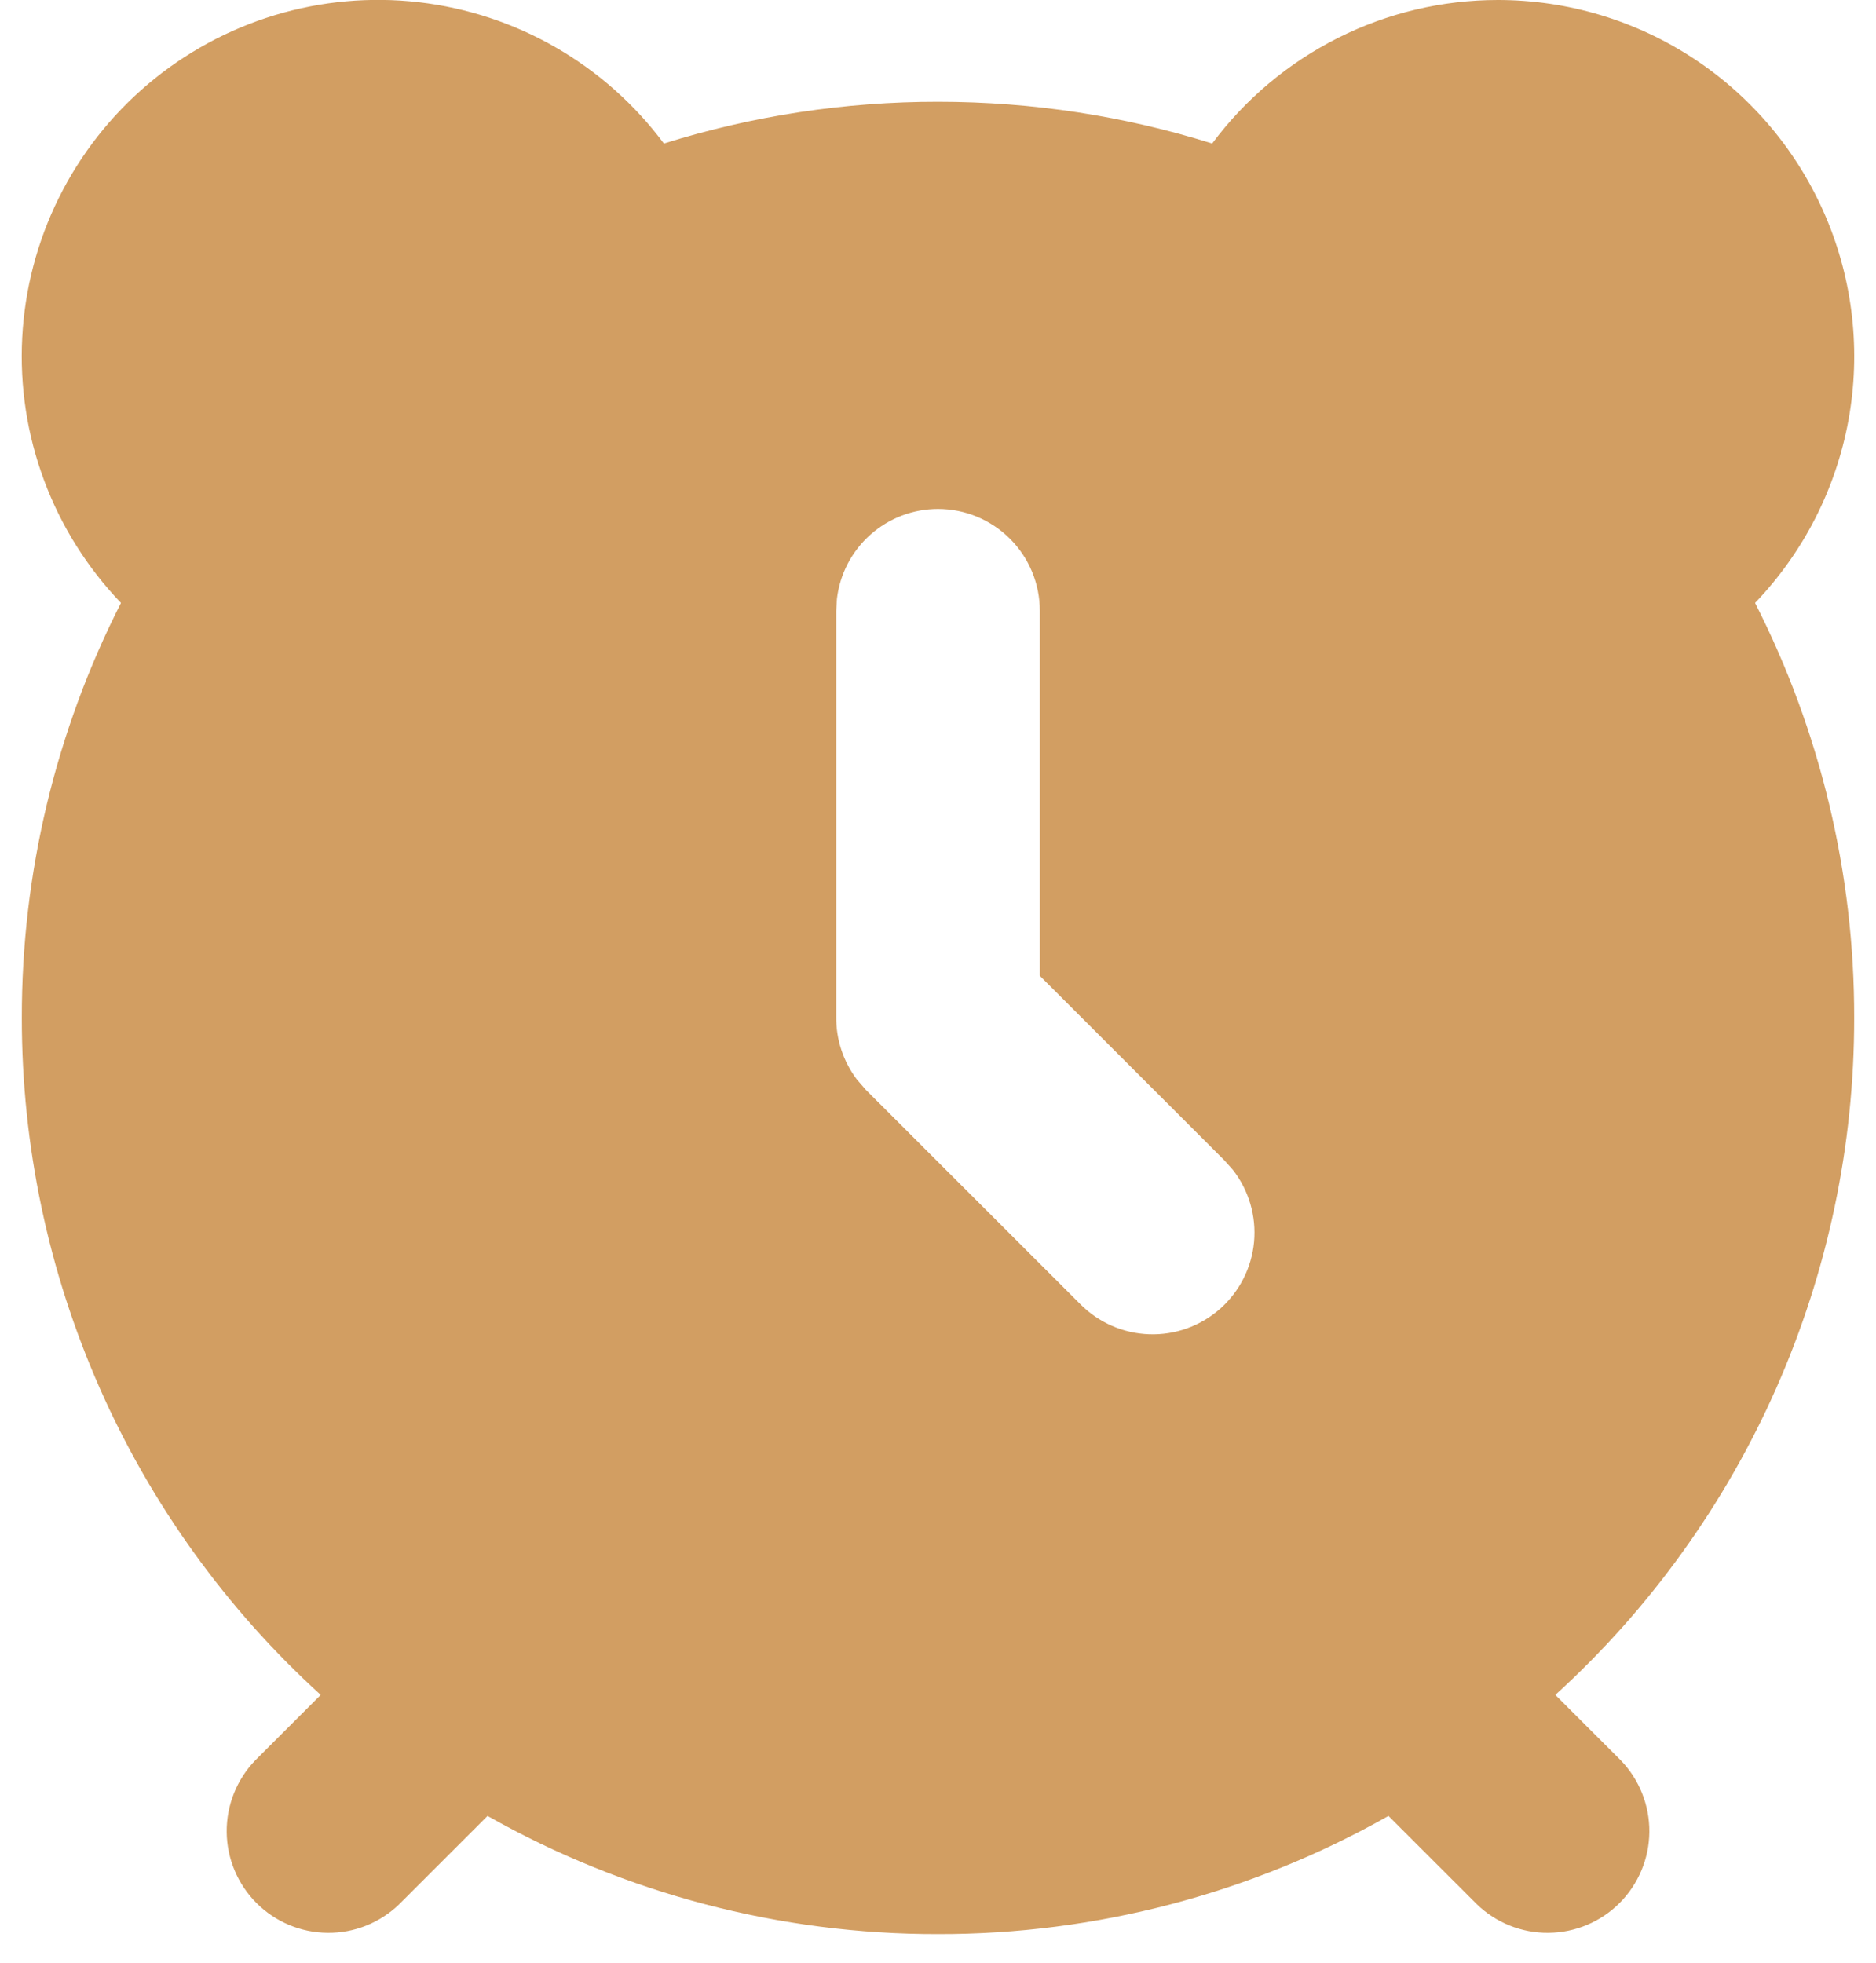 <svg width="43" height="45" viewBox="0 0 43 45" fill="none" xmlns="http://www.w3.org/2000/svg">
<path d="M34.334 -0C35.935 -0 37.5 0.47 38.836 1.352C40.172 2.235 41.218 3.49 41.846 4.963C42.474 6.435 42.656 8.06 42.368 9.635C42.08 11.209 41.336 12.665 40.228 13.82C41.727 16.767 42.506 20.027 42.5 23.333C42.503 26.254 41.895 29.143 40.715 31.816C39.536 34.488 37.81 36.884 35.65 38.85L37.15 40.35C37.575 40.79 37.81 41.38 37.805 41.991C37.8 42.603 37.554 43.188 37.122 43.621C36.689 44.054 36.104 44.299 35.492 44.304C34.88 44.31 34.291 44.074 33.851 43.649L31.825 41.624C28.676 43.405 25.119 44.339 21.5 44.333C17.882 44.339 14.325 43.405 11.175 41.624L9.15 43.649C8.71 44.074 8.121 44.31 7.509 44.304C6.897 44.299 6.312 44.054 5.879 43.621C5.447 43.188 5.201 42.603 5.196 41.991C5.191 41.38 5.426 40.79 5.851 40.35L7.351 38.85C5.191 36.884 3.465 34.488 2.285 31.816C1.106 29.143 0.498 26.254 0.5 23.333C0.495 20.027 1.274 16.767 2.773 13.82C2.001 13.015 1.401 12.061 1.012 11.015C0.622 9.97 0.451 8.856 0.509 7.742C0.567 6.628 0.852 5.538 1.347 4.538C1.843 3.539 2.538 2.651 3.389 1.931C4.241 1.21 5.231 0.672 6.299 0.348C7.366 0.025 8.489 -0.076 9.597 0.051C10.705 0.179 11.776 0.532 12.742 1.089C13.709 1.646 14.551 2.395 15.217 3.29C17.251 2.654 19.369 2.331 21.5 2.333C23.689 2.333 25.798 2.667 27.784 3.29C28.544 2.269 29.532 1.44 30.669 0.869C31.806 0.297 33.061 -0 34.334 -0ZM21.5 11.666C20.929 11.666 20.377 11.876 19.95 12.256C19.523 12.636 19.25 13.159 19.183 13.727L19.167 14V23.3C19.16 23.819 19.326 24.326 19.638 24.74L19.848 24.983L24.762 29.894C25.181 30.317 25.746 30.564 26.341 30.584C26.936 30.605 27.516 30.396 27.963 30.003C28.409 29.609 28.689 29.06 28.744 28.467C28.798 27.875 28.625 27.283 28.258 26.814L28.062 26.595L23.834 22.367V14C23.834 13.381 23.588 12.787 23.15 12.35C22.713 11.912 22.119 11.666 21.5 11.666Z" fill="#D29E62"/>
</svg>
